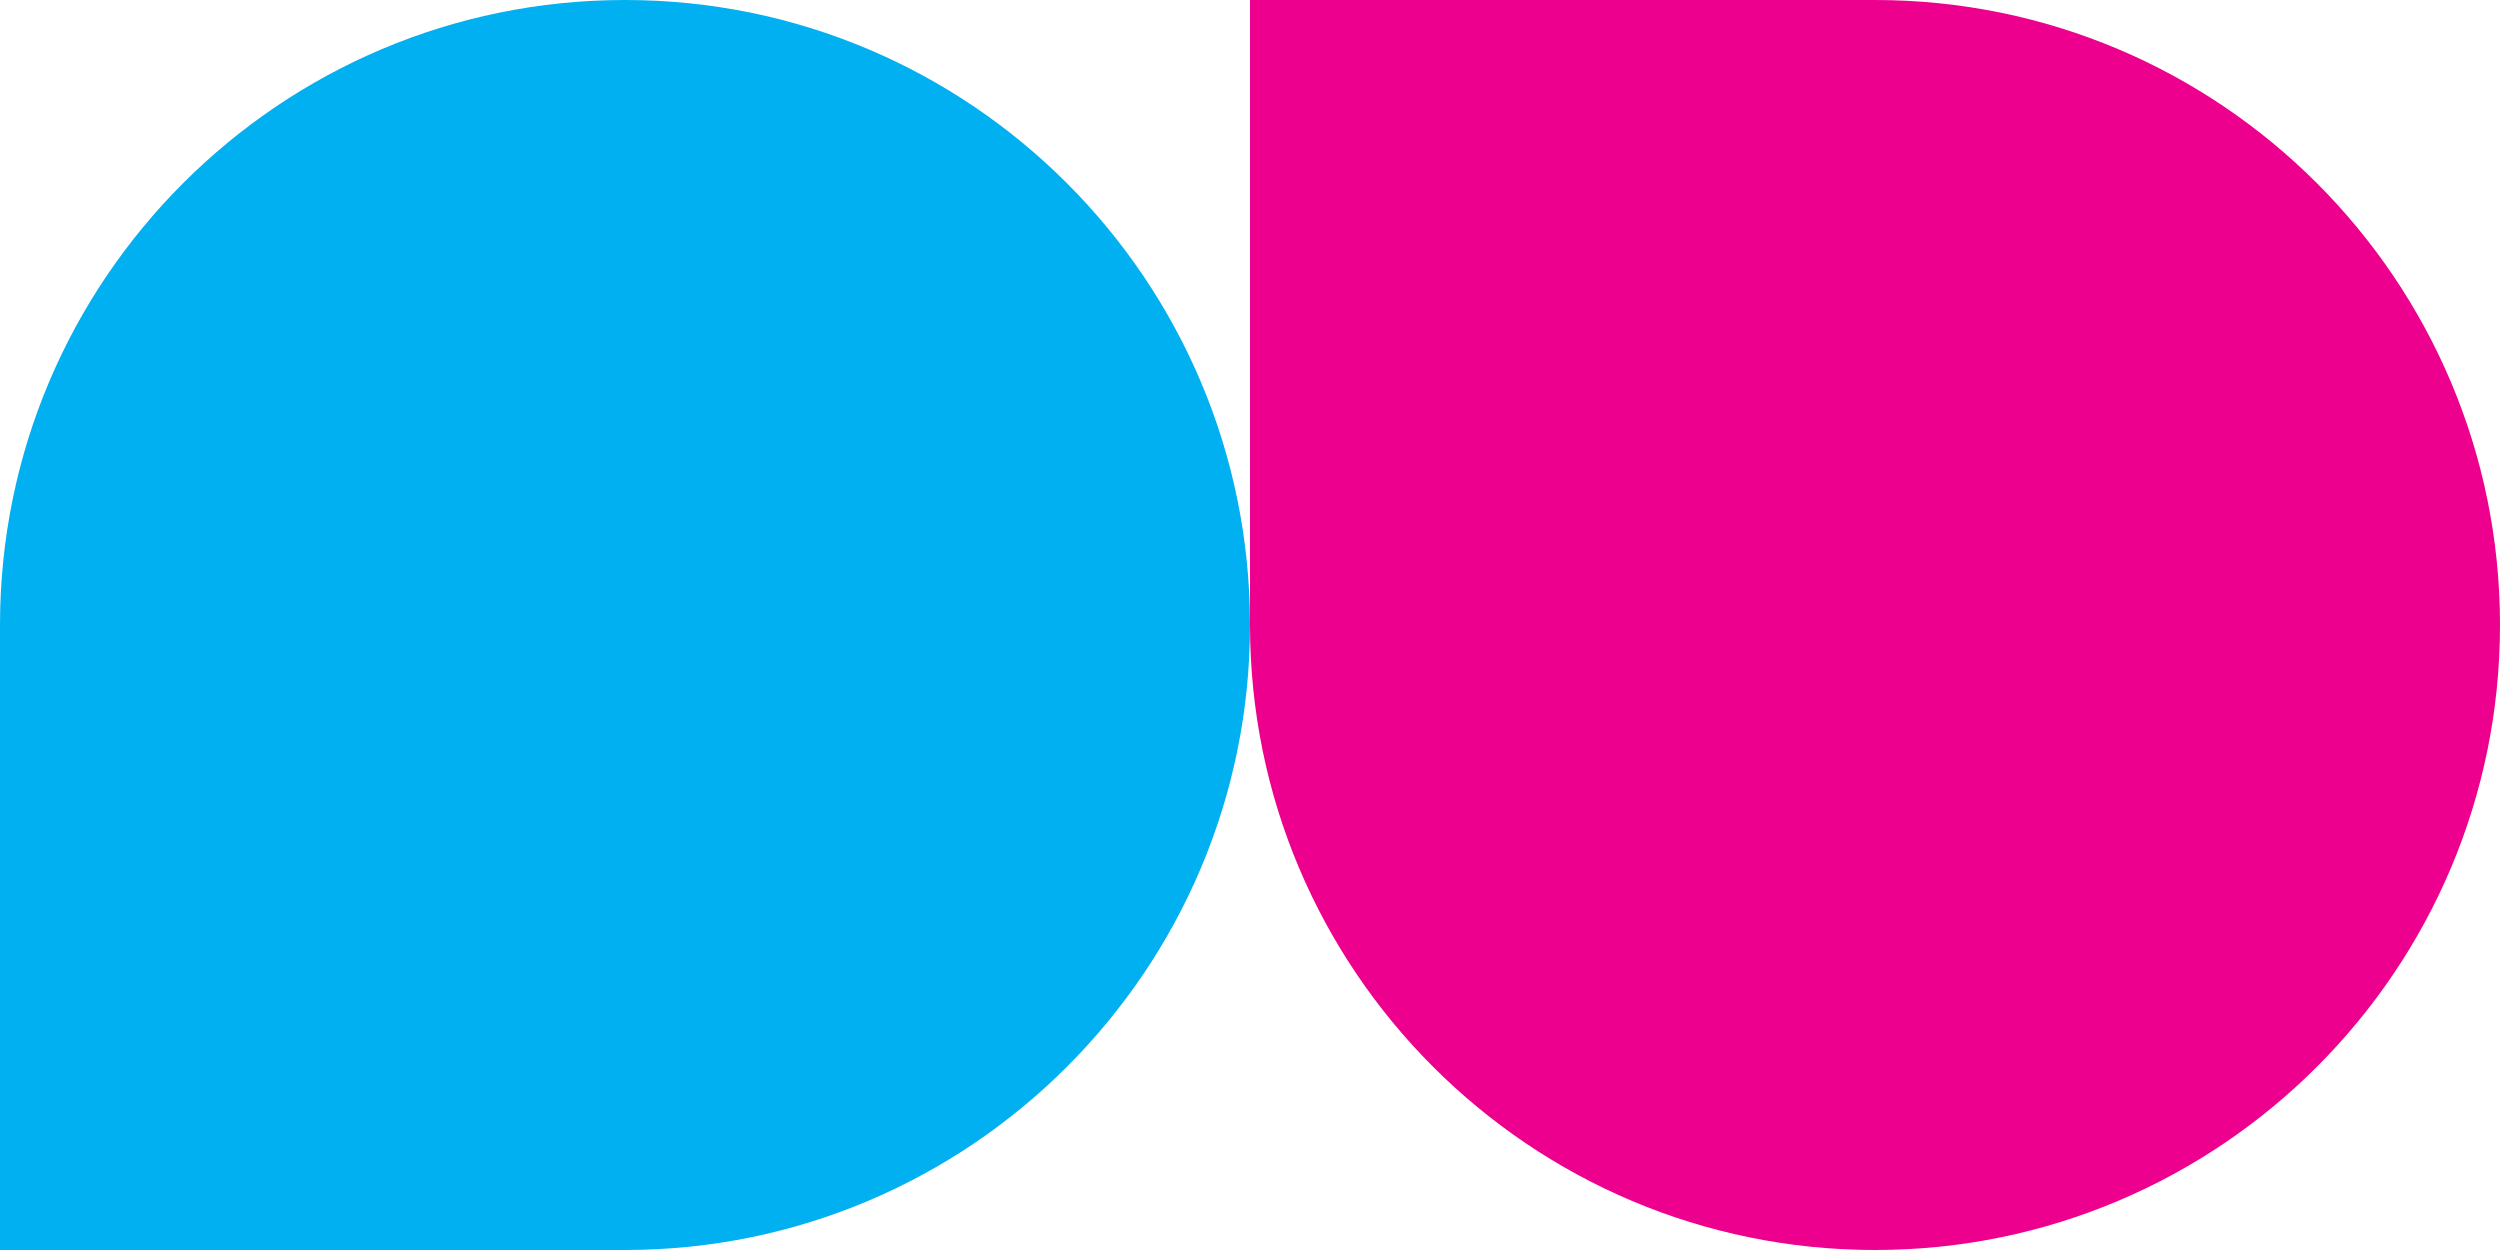 <svg xmlns="http://www.w3.org/2000/svg" id="Layer_2" data-name="Layer 2" viewBox="0 0 950 475"><defs><style>      .cls-1 {        fill: #00b0f0;      }      .cls-1, .cls-2 {        stroke-width: 0px;      }      .cls-2 {        fill: #ed008d;      }    </style></defs><g id="Layer_1-2" data-name="Layer 1"><path class="cls-1" d="M237.5,0h0C368.58,0,475,106.42,475,237.5h0c0,131.08-106.42,237.5-237.5,237.5H0v-237.5C0,106.42,106.42,0,237.5,0Z"></path><path class="cls-2" d="M475,0h237.5C843.58,0,950,106.42,950,237.5h0c0,131.08-106.42,237.5-237.5,237.5h0c-131.08,0-237.5-106.42-237.5-237.5V0h0Z"></path></g></svg>